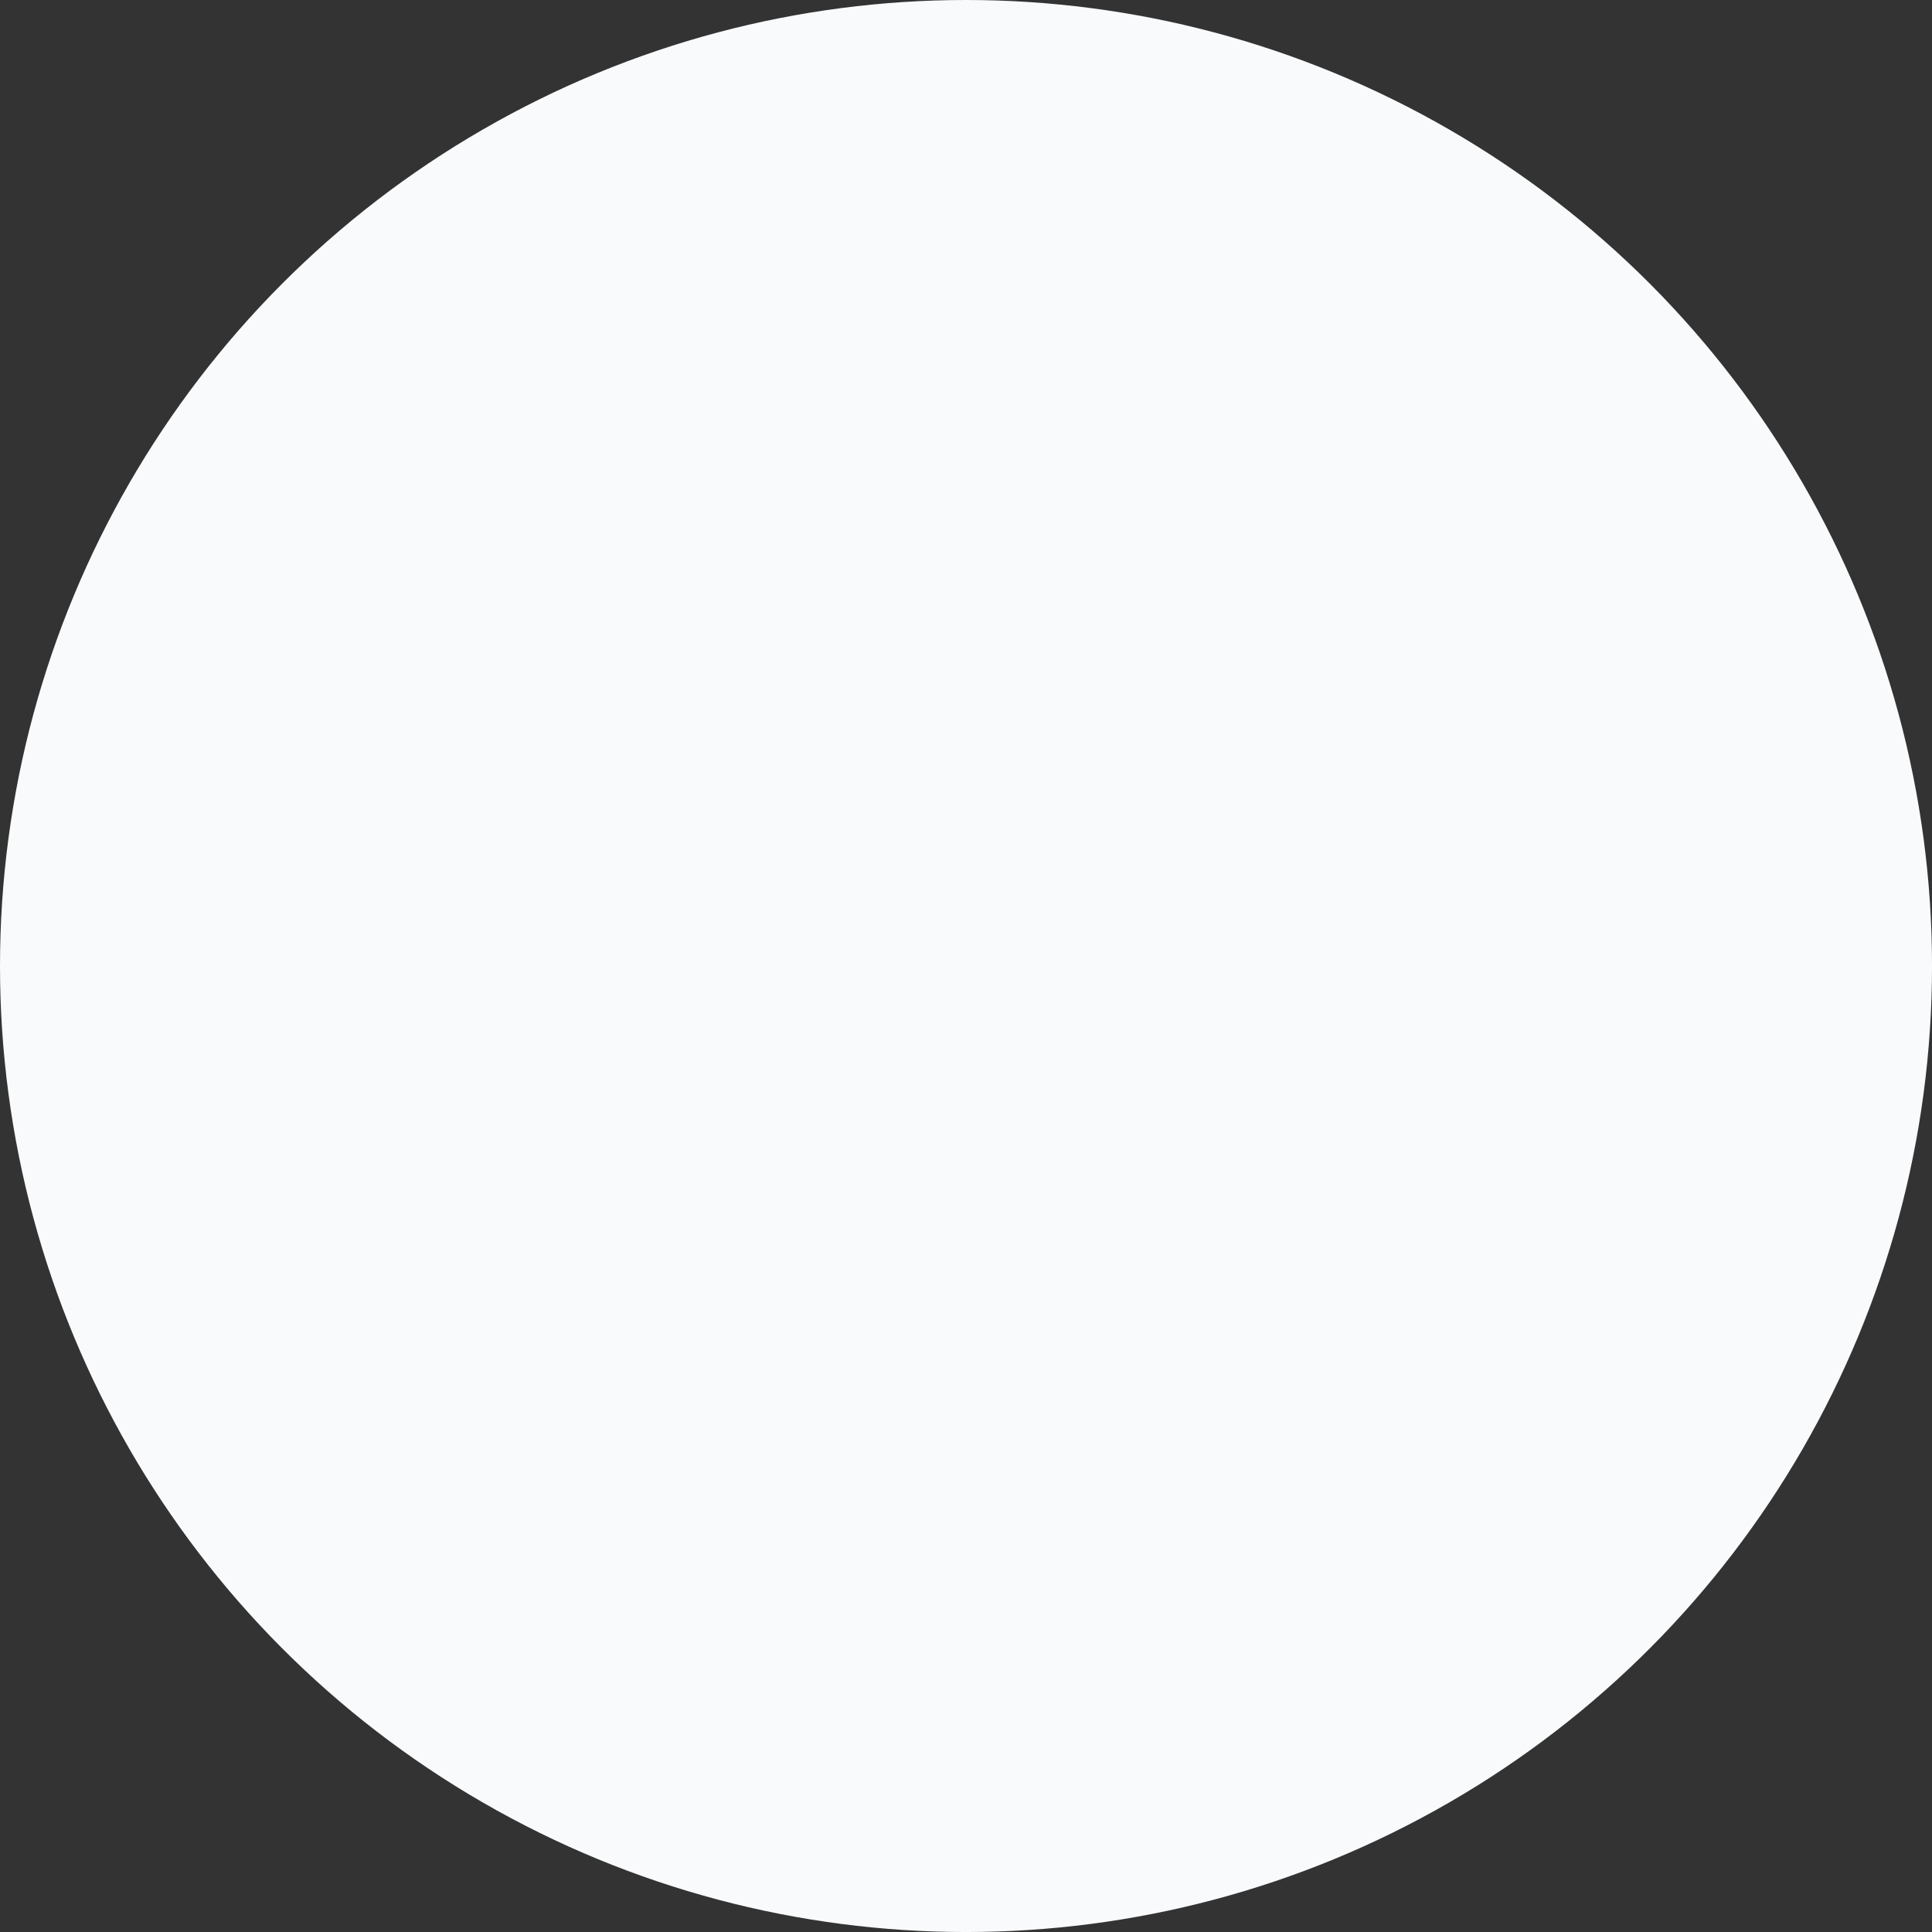 <svg xmlns="http://www.w3.org/2000/svg" width="107.999" height="107.999" viewBox="0 0 107.999 107.999">
  <rect x="0" y="0" width="107.999" height="107.999" fill="#333333" stroke="none"/>
  <circle id="Ellipse_33" data-name="Ellipse 33" cx="54" cy="54" r="54" fill="#f8fafc"/>
</svg>
